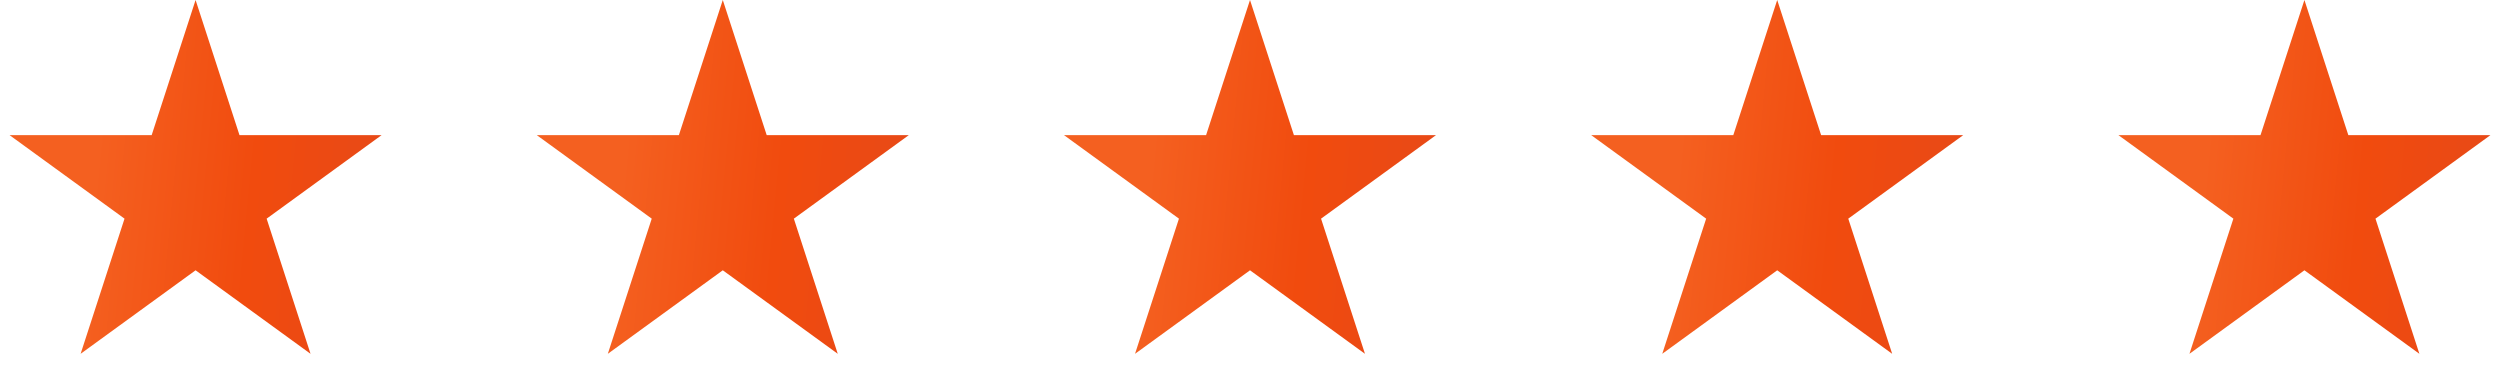 <svg width="147" height="23" viewBox="0 0 147 23" fill="none" xmlns="http://www.w3.org/2000/svg">
<path d="M11.5 0L14.082 7.946H22.437L15.678 12.857L18.259 20.804L11.5 15.893L4.74 20.804L7.322 12.857L0.563 7.946H8.918L11.5 0Z" fill="url(#paint0_linear_501_1907)"/>
<path d="M42.5 0L45.082 7.946H53.437L46.678 12.857L49.26 20.804L42.5 15.893L35.74 20.804L38.322 12.857L31.563 7.946H39.918L42.5 0Z" fill="url(#paint1_linear_501_1907)"/>
<path d="M73.5 0L76.082 7.946H84.437L77.678 12.857L80.26 20.804L73.5 15.893L66.74 20.804L69.322 12.857L62.563 7.946H70.918L73.5 0Z" fill="url(#paint2_linear_501_1907)"/>
<path d="M104.5 0L107.082 7.946H115.437L108.678 12.857L111.26 20.804L104.5 15.893L97.74 20.804L100.322 12.857L93.563 7.946H101.918L104.5 0Z" fill="url(#paint3_linear_501_1907)"/>
<path d="M135.5 0L138.082 7.946H146.437L139.678 12.857L142.26 20.804L135.5 15.893L128.74 20.804L131.322 12.857L124.563 7.946H132.918L135.5 0Z" fill="url(#paint4_linear_501_1907)"/>
<defs>
<linearGradient id="paint0_linear_501_1907" x1="6.823" y1="-2.592" x2="25.006" y2="-0.846" gradientUnits="userSpaceOnUse">
<stop stop-color="#F46020"/>
<stop offset="0.51" stop-color="#F14B0E"/>
<stop offset="1" stop-color="#E64919"/>
</linearGradient>
<linearGradient id="paint1_linear_501_1907" x1="37.823" y1="-2.592" x2="56.006" y2="-0.846" gradientUnits="userSpaceOnUse">
<stop stop-color="#F46020"/>
<stop offset="0.51" stop-color="#F14B0E"/>
<stop offset="1" stop-color="#E64919"/>
</linearGradient>
<linearGradient id="paint2_linear_501_1907" x1="68.823" y1="-2.592" x2="87.006" y2="-0.846" gradientUnits="userSpaceOnUse">
<stop stop-color="#F46020"/>
<stop offset="0.51" stop-color="#F14B0E"/>
<stop offset="1" stop-color="#E64919"/>
</linearGradient>
<linearGradient id="paint3_linear_501_1907" x1="99.823" y1="-2.592" x2="118.006" y2="-0.846" gradientUnits="userSpaceOnUse">
<stop stop-color="#F46020"/>
<stop offset="0.51" stop-color="#F14B0E"/>
<stop offset="1" stop-color="#E64919"/>
</linearGradient>
<linearGradient id="paint4_linear_501_1907" x1="130.823" y1="-2.592" x2="149.006" y2="-0.846" gradientUnits="userSpaceOnUse">
<stop stop-color="#F46020"/>
<stop offset="0.51" stop-color="#F14B0E"/>
<stop offset="1" stop-color="#E64919"/>
</linearGradient>
</defs>
</svg>
